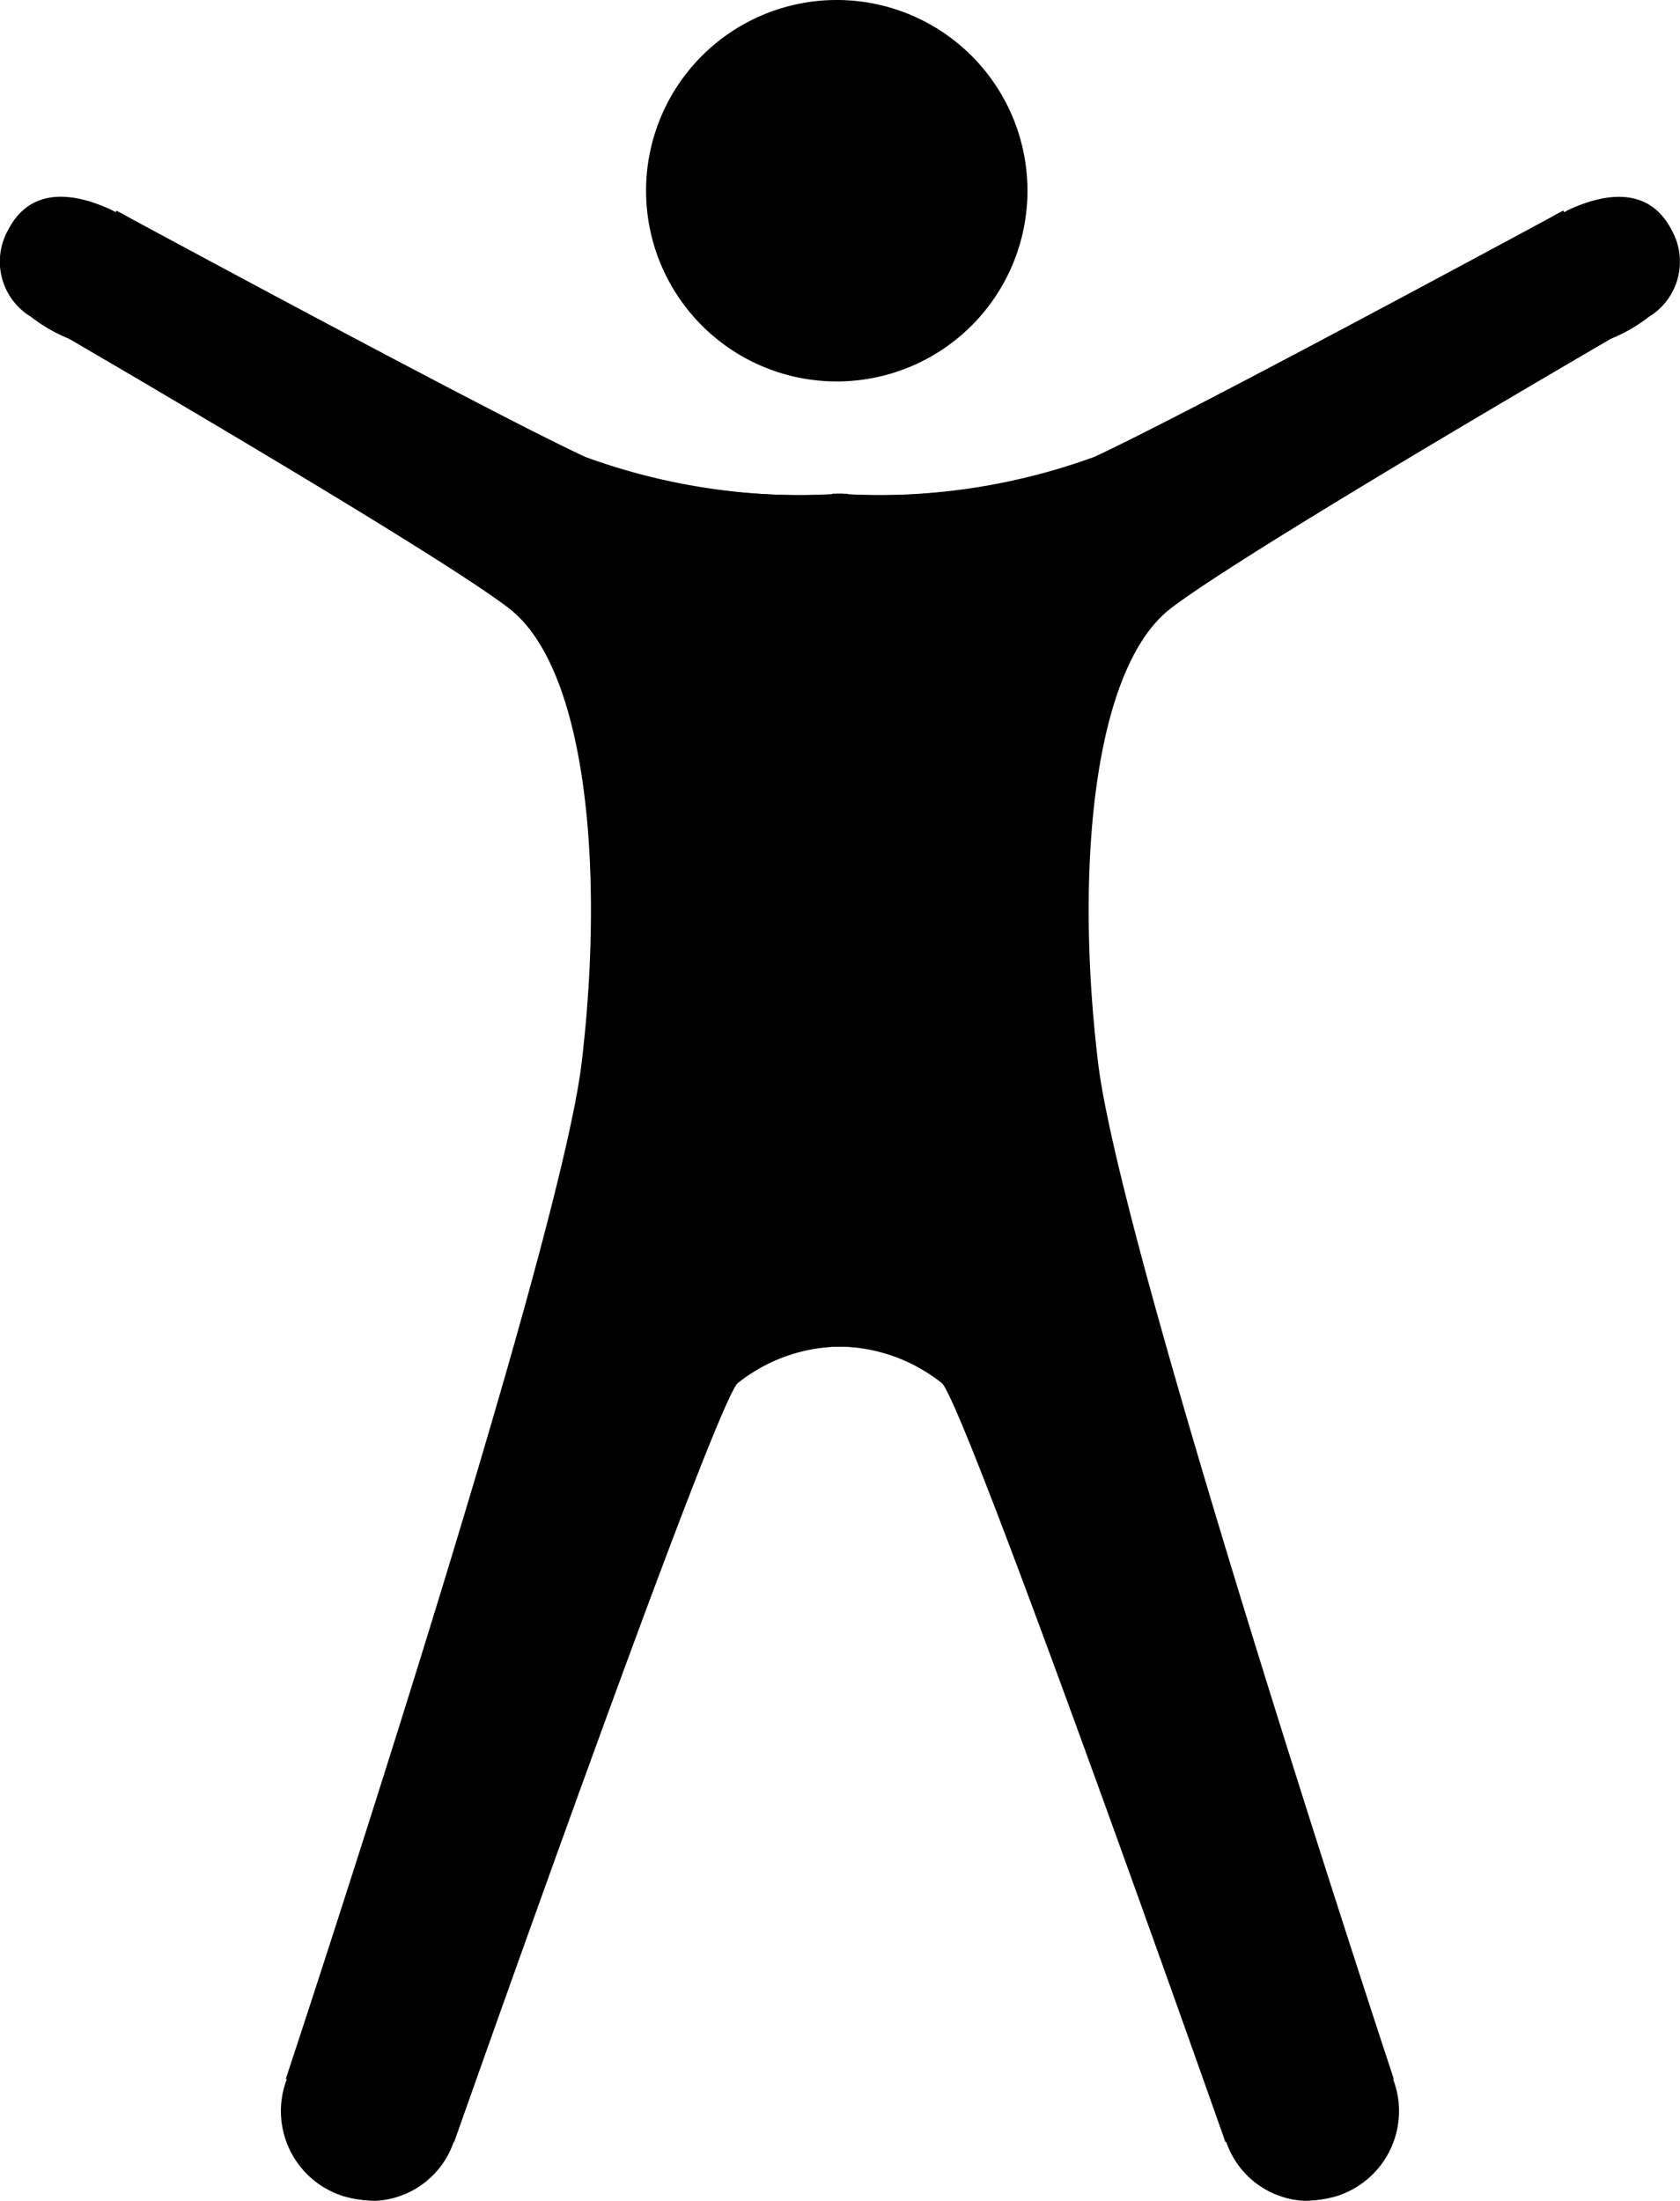 <svg id="Groupe_132" data-name="Groupe 132" xmlns="http://www.w3.org/2000/svg" xmlns:xlink="http://www.w3.org/1999/xlink" width="19.742" height="25.861" viewBox="0 0 19.742 25.861">
  <defs>
    <clipPath id="clip-path">
      <rect id="Rectangle_151" data-name="Rectangle 151" width="19.742" height="25.861" fill="none"/>
    </clipPath>
  </defs>
  <g id="Groupe_131" data-name="Groupe 131" clip-path="url(#clip-path)">
    <path id="Tracé_84" data-name="Tracé 84" d="M63.006,4.483a2.241,2.241,0,1,0-2.241-2.241,2.241,2.241,0,0,0,2.241,2.241" transform="translate(-53.173 -0.001)"/>
    <path id="Tracé_85" data-name="Tracé 85" d="M6.852,20.164c1.224.714,4.433,2.6,5.171,3.172.919.7,1.125,3.071.855,5.34S9.4,40.618,9.4,40.618h.008c-.006.017-.012.033-.018.05a1.048,1.048,0,0,0,.672,1.321,1.223,1.223,0,0,0,.348.054,1.025,1.025,0,0,0,.917-.691h.006s2.986-8.475,3.325-8.911a1.963,1.963,0,0,1,2.465,0c.339.435,3.325,8.911,3.325,8.911h.006a1.025,1.025,0,0,0,.914.686,1.225,1.225,0,0,0,.348-.054l.05-.018a1.048,1.048,0,0,0,.6-1.354h.009S19.173,30.937,18.9,28.671s-.061-4.636.855-5.34c.737-.567,3.947-2.454,5.17-3.167a1.858,1.858,0,0,0,.453-.263l.024-.014v0a.758.758,0,0,0,.238-1c-.289-.564-.869-.4-1.225-.232l-.013.008c-.063.031-.118.061-.163.088-.82.442-4.3,2.315-5.331,2.8a7.444,7.444,0,0,1-2.953.439v-.005h-.128v.006a7.443,7.443,0,0,1-2.953-.439c-1.04-.484-4.516-2.357-5.337-2.8-.045-.024-.1-.058-.163-.088l-.011-.006" transform="translate(-5.996 -16.183)"/>
    <path id="Tracé_86" data-name="Tracé 86" d="M18.886,20.164c-1.224.714-4.433,2.6-5.171,3.172-.919.7-1.125,3.071-.855,5.34s3.477,11.942,3.477,11.942h-.008c.006.017.012.033.018.05a1.048,1.048,0,0,1-.672,1.321,1.223,1.223,0,0,1-.348.054,1.025,1.025,0,0,1-.917-.691H14.4s-2.986-8.475-3.325-8.911a1.963,1.963,0,0,0-2.465,0c-.339.435-3.325,8.911-3.325,8.911H5.283a1.025,1.025,0,0,1-.914.686,1.225,1.225,0,0,1-.348-.054l-.05-.018a1.048,1.048,0,0,1-.6-1.354H3.358s3.207-9.676,3.477-11.942.061-4.636-.855-5.34c-.737-.567-3.947-2.454-5.17-3.167A1.858,1.858,0,0,1,.357,19.9l-.024-.014v0a.758.758,0,0,1-.238-1c.289-.564.869-.4,1.225-.232l.013.008c.063.031.118.061.163.088.82.442,4.3,2.315,5.331,2.8a7.444,7.444,0,0,0,2.953.439v-.005h.128v.006a7.443,7.443,0,0,0,2.953-.439c1.04-.484,4.516-2.357,5.337-2.8.045-.024.1-.058.163-.088l.011-.006" transform="translate(0 -16.183)"/>
  </g>
</svg>
